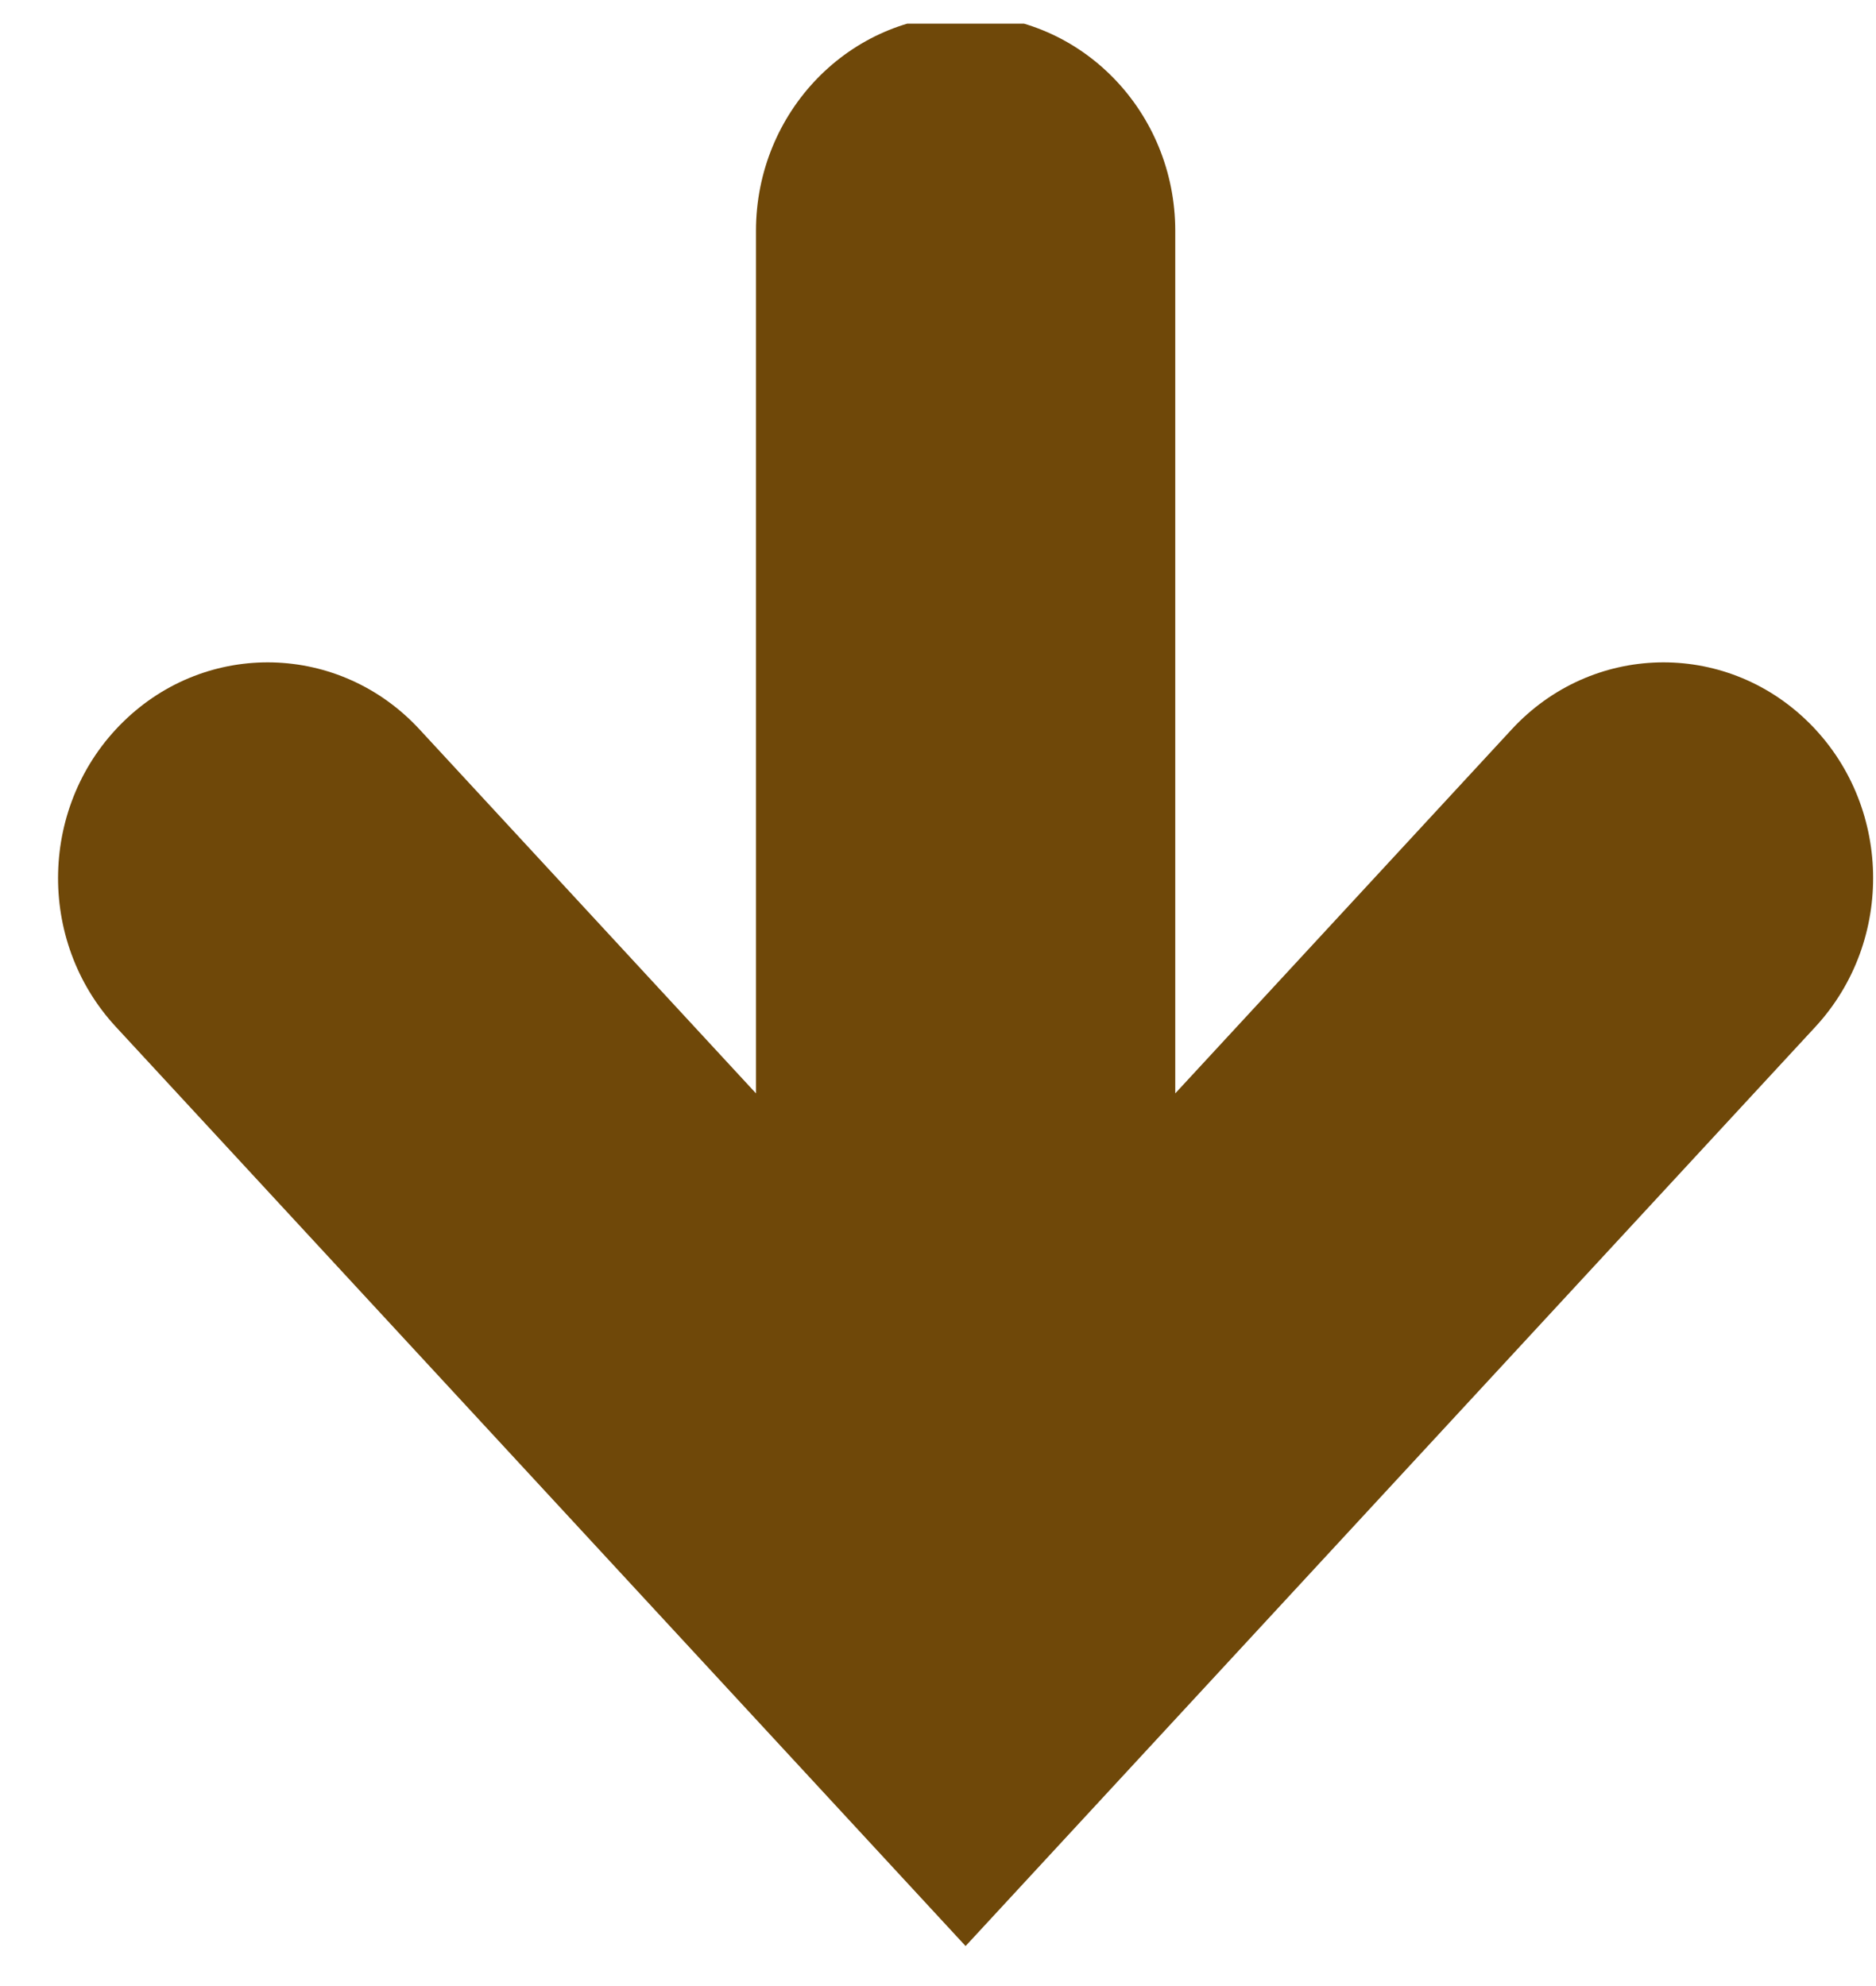 <svg width="34" height="36" viewBox="0 0 34 36" fill="none" xmlns="http://www.w3.org/2000/svg">
<g clip-path="url(#clip0_2031_33)">
<path d="M32.768 13.084C31.247 11.595 28.843 11.656 27.397 13.222L21.3 19.819V4.186C21.3 2.026 19.599 0.275 17.5 0.275C15.402 0.275 13.701 2.026 13.701 4.186V19.819L7.604 13.222C6.158 11.656 3.752 11.595 2.233 13.084C0.713 14.571 0.652 17.047 2.099 18.612L17.5 35.275L32.902 18.612C34.347 17.047 34.288 14.571 32.768 13.084Z" fill="#6F4809"/>
</g>
<defs>
<clipPath id="clip0_2031_33">
<rect width="34" height="35" fill="white" transform="translate(0 0.429)"/>
</clipPath>
</defs>
</svg>
